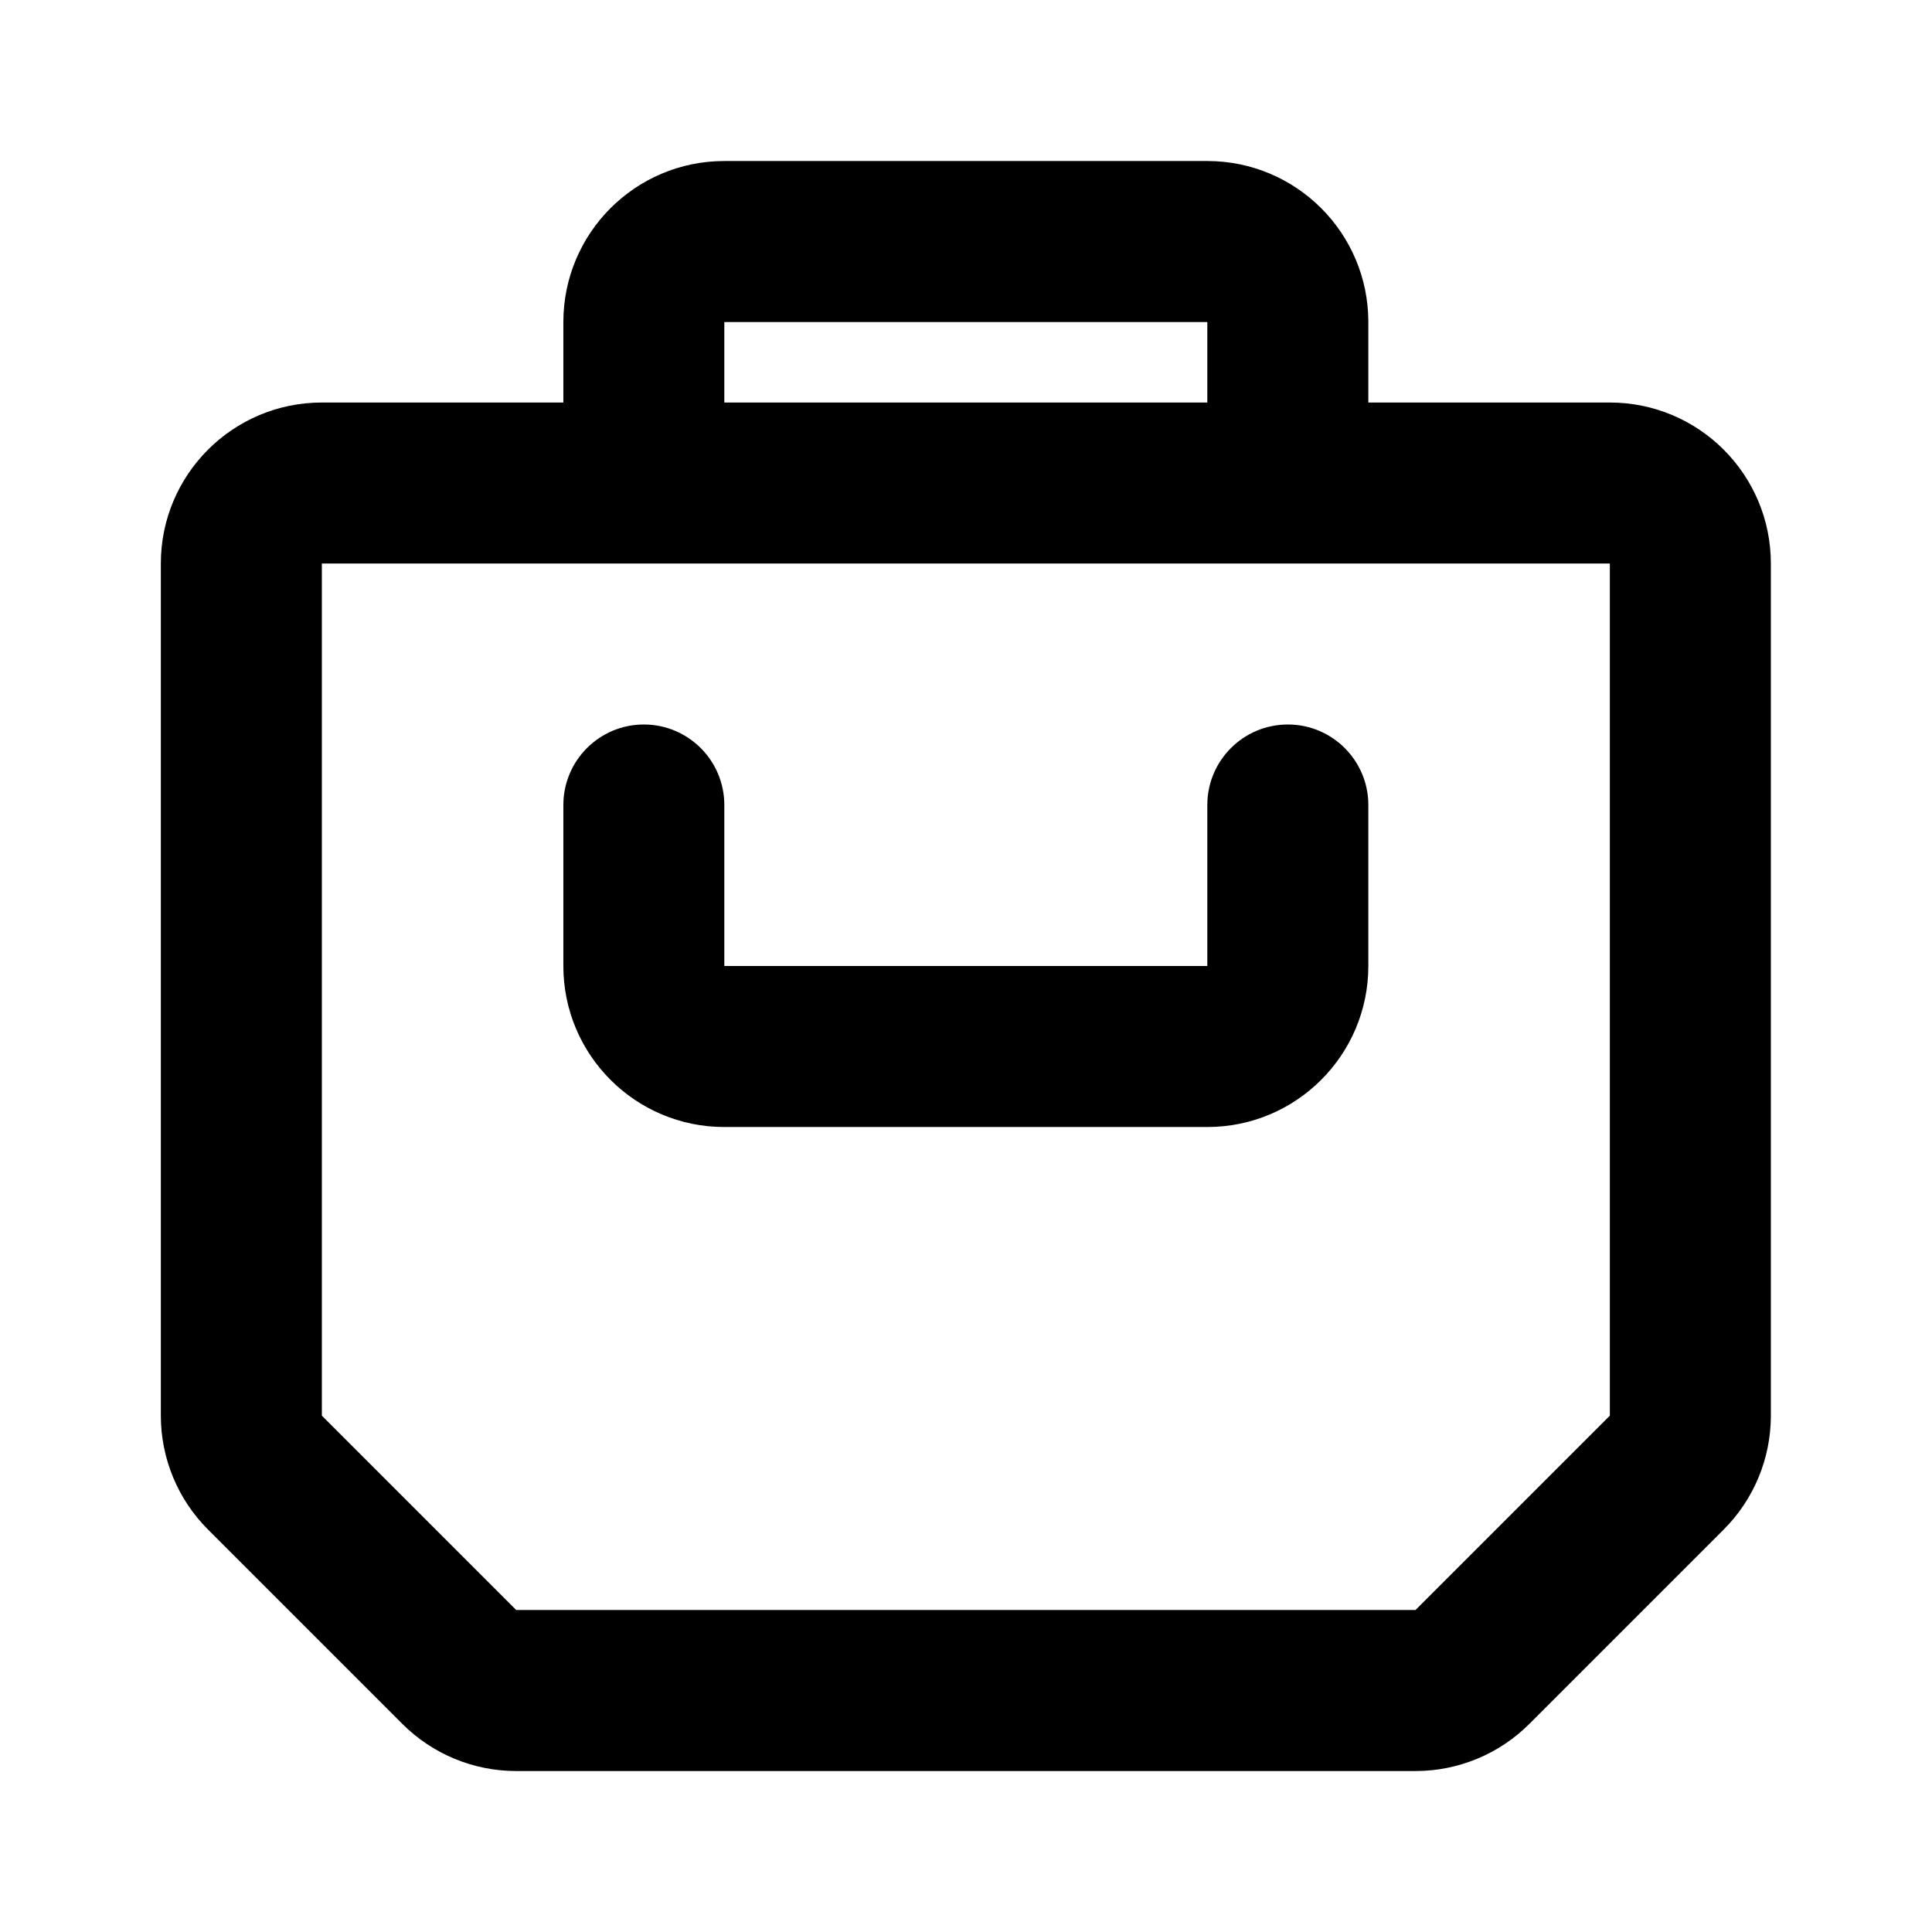 <?xml version="1.0" encoding="UTF-8"?>
<svg xmlns="http://www.w3.org/2000/svg" width="32" height="32" viewBox="0 0 32 32" fill="none">
  <path d="M19.997 18.667C21.47 18.667 22.664 17.473 22.664 16V13.334C22.664 12.597 22.067 12 21.331 12C20.594 12 19.997 12.597 19.997 13.334V16L11.997 16L11.997 13.334C11.997 12.597 11.4 12 10.664 12C9.928 12 9.331 12.597 9.331 13.334L9.331 16C9.331 17.473 10.525 18.667 11.997 18.667L19.997 18.667Z" fill="black"></path>
  <path fill-rule="evenodd" clip-rule="evenodd" d="M9.331 5.334C9.331 3.861 10.525 2.667 11.997 2.667H19.997C21.47 2.667 22.664 3.861 22.664 5.334V6.667H26.664C28.137 6.667 29.331 7.861 29.331 9.334V23.448C29.331 24.155 29.05 24.834 28.55 25.334L25.331 28.553C24.831 29.053 24.152 29.334 23.445 29.334H8.55C7.842 29.334 7.164 29.053 6.664 28.553L3.445 25.334C2.945 24.834 2.664 24.155 2.664 23.448V9.334C2.664 7.861 3.858 6.667 5.331 6.667H9.331V5.334ZM19.997 5.334V6.667H11.997V5.334H19.997ZM26.664 9.334H5.331V23.448L8.55 26.667H23.445L26.664 23.448V9.334Z" fill="black"></path>
</svg>

